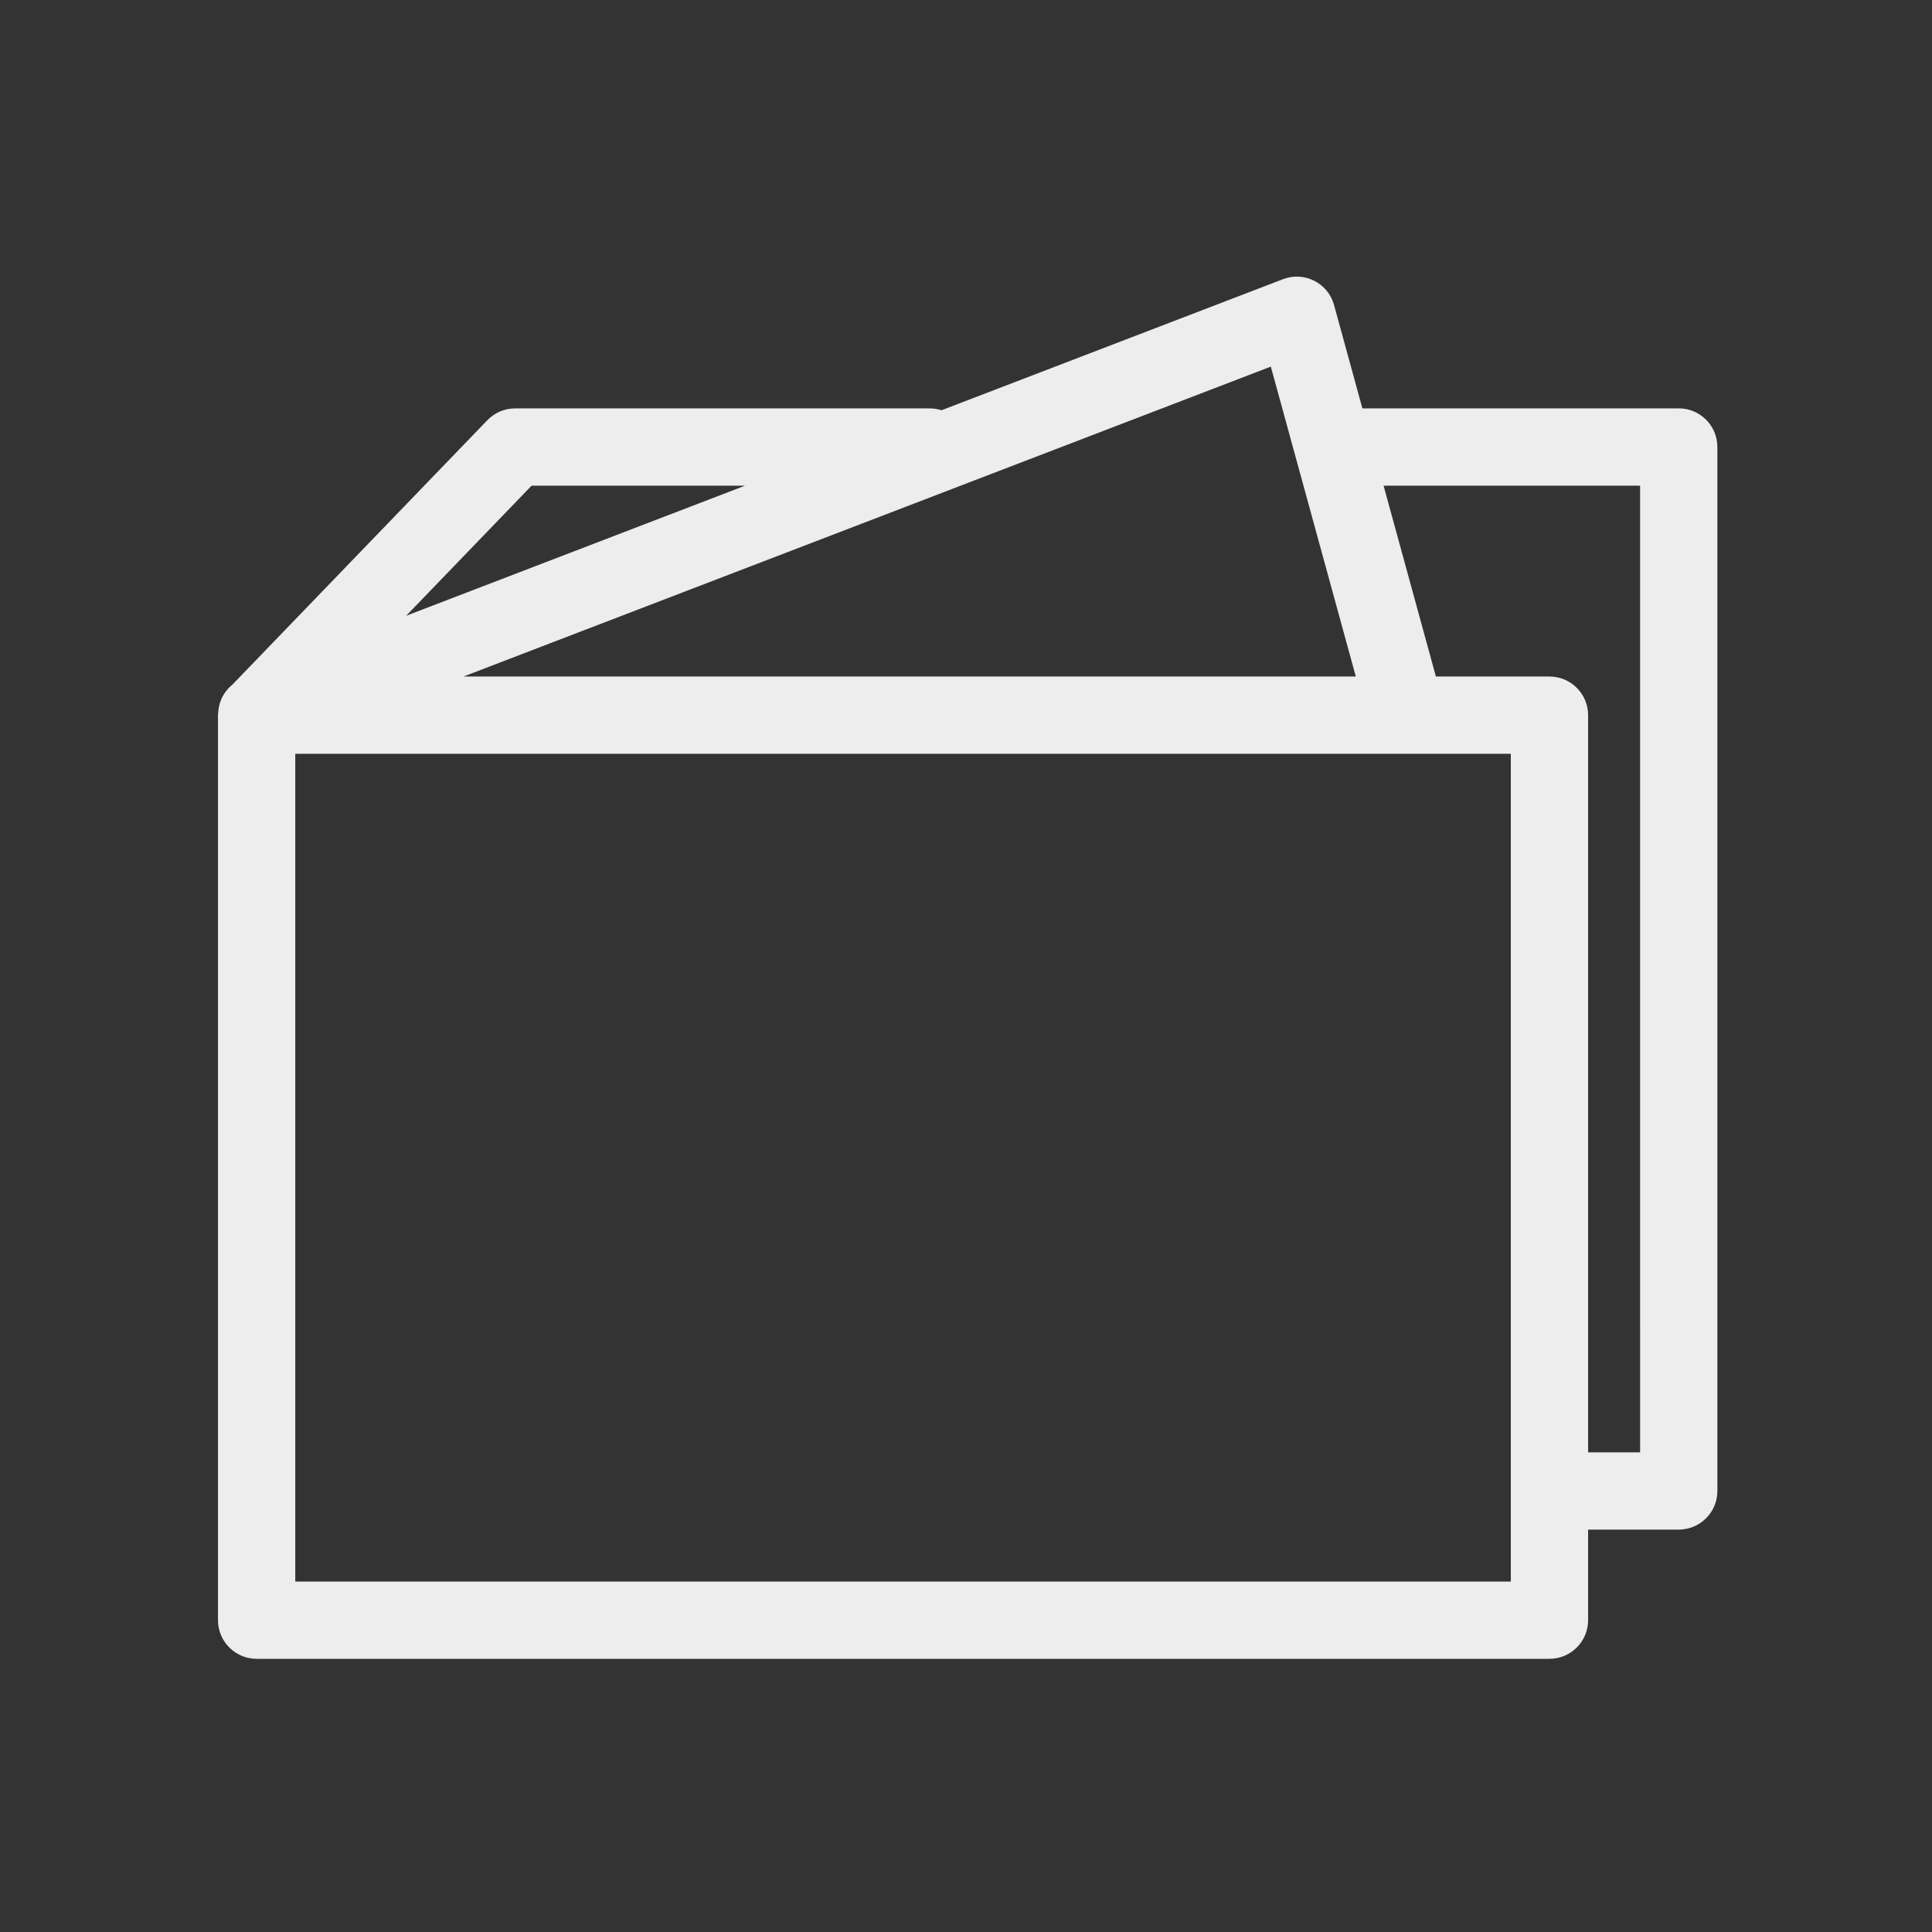 <?xml version="1.0" encoding="UTF-8"?> <svg xmlns="http://www.w3.org/2000/svg" viewBox="1950 2450 100 100" width="100" height="100" data-guides="{&quot;vertical&quot;:[],&quot;horizontal&quot;:[]}"><rect x="1950" y="2450" width="100" height="100" fill="#333333" stroke="none"/><path fill="#eeeded" stroke="#eeeded" fill-opacity="1" stroke-width="1" stroke-opacity="1" color="rgb(51, 51, 51)" fill-rule="evenodd" font-size-adjust="none" id="tSvg1f1f1b7023" title="Path 6" d="M 2036.892 2471.638 C 2031.307 2471.638 2025.721 2471.638 2020.136 2471.638C 2019.614 2469.733 2019.091 2467.827 2018.569 2465.922C 2018.335 2465.066 2017.413 2464.6 2016.585 2464.918C 2010.634 2467.202 2004.684 2469.486 1998.733 2471.77C 1998.541 2471.683 1998.333 2471.638 1998.122 2471.638C 1990.97 2471.638 1983.818 2471.638 1976.666 2471.638C 1976.259 2471.638 1975.869 2471.804 1975.586 2472.097C 1971.179 2476.668 1966.771 2481.238 1962.364 2485.809C 1962.08 2486.031 1961.886 2486.347 1961.818 2486.701C 1961.81 2486.737 1961.808 2486.775 1961.803 2486.812C 1961.798 2486.86 1961.79 2486.906 1961.789 2486.955C 1961.788 2486.974 1961.783 2486.993 1961.783 2487.012C 1961.783 2502.628 1961.783 2518.244 1961.783 2533.86C 1961.783 2534.688 1962.455 2535.36 1963.283 2535.36C 1985.589 2535.36 2007.894 2535.36 2030.2 2535.36C 2031.028 2535.36 2031.7 2534.688 2031.7 2533.86C 2031.7 2532.131 2031.7 2530.401 2031.7 2528.672C 2033.43 2528.672 2035.161 2528.672 2036.891 2528.672C 2037.719 2528.672 2038.391 2528 2038.391 2527.172C 2038.391 2509.161 2038.391 2491.149 2038.391 2473.138C 2038.392 2472.31 2037.72 2471.637 2036.892 2471.638ZM 2020.832 2485.517 C 2004.319 2485.517 1987.805 2485.517 1971.292 2485.517C 1986.233 2479.782 2001.173 2474.046 2016.114 2468.311C 2017.687 2474.046 2019.259 2479.782 2020.832 2485.517ZM 1977.303 2474.638 C 1981.956 2474.638 1986.609 2474.638 1991.262 2474.638C 1983.875 2477.474 1976.488 2480.309 1969.101 2483.145C 1971.835 2480.309 1974.569 2477.474 1977.303 2474.638ZM 2028.7 2532.36 C 2007.394 2532.36 1986.089 2532.36 1964.783 2532.36C 1964.783 2517.746 1964.783 2503.131 1964.783 2488.517C 1986.089 2488.517 2007.394 2488.517 2028.7 2488.517C 2028.7 2503.131 2028.7 2517.746 2028.7 2532.36ZM 2035.392 2525.672 C 2034.161 2525.672 2032.931 2525.672 2031.7 2525.672C 2031.7 2512.787 2031.7 2499.902 2031.7 2487.017C 2031.7 2486.189 2031.028 2485.517 2030.2 2485.517C 2028.114 2485.517 2026.027 2485.517 2023.941 2485.517C 2022.947 2481.891 2021.952 2478.264 2020.958 2474.638C 2025.769 2474.638 2030.58 2474.638 2035.391 2474.638C 2035.391 2491.649 2035.391 2508.661 2035.392 2525.672Z"></path><defs></defs></svg> 
